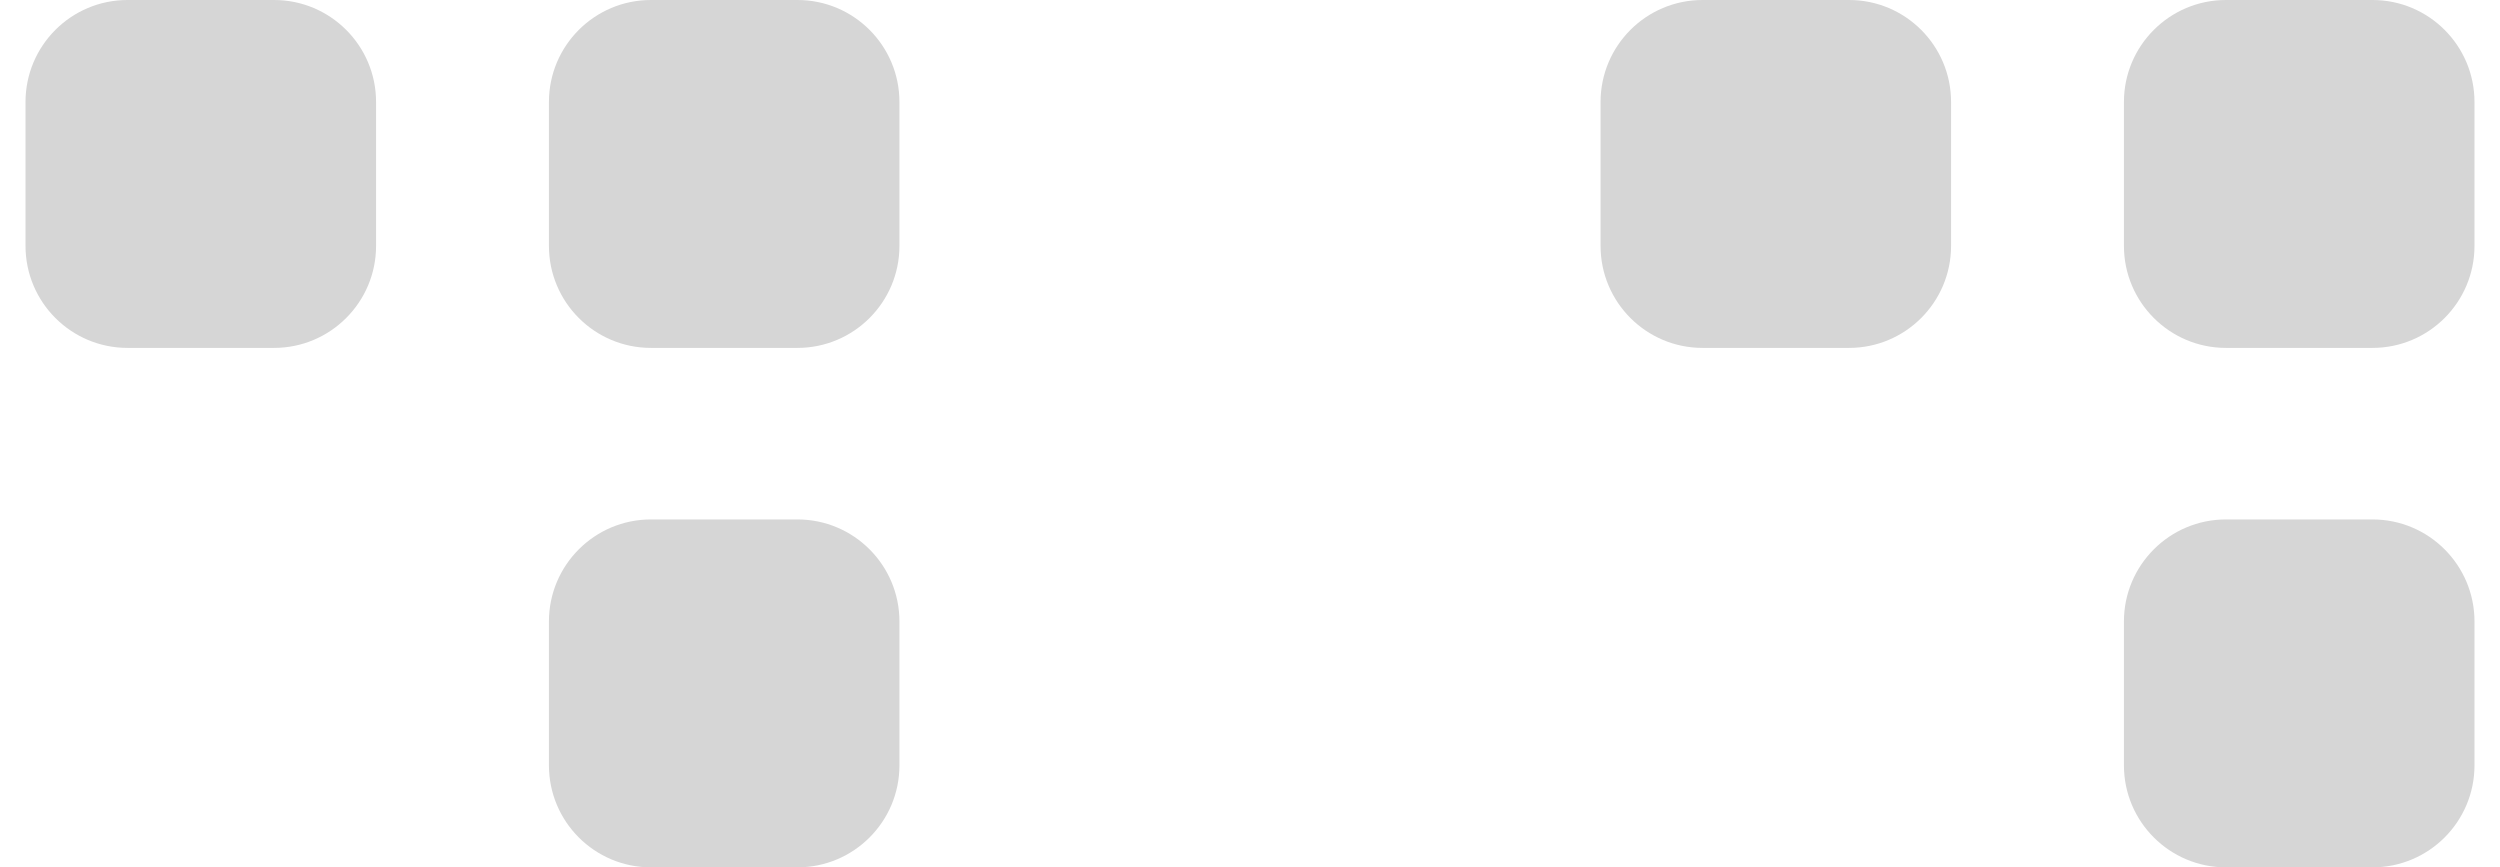 <svg width="49" height="17" viewBox="0 0 49 17" fill="none" xmlns="http://www.w3.org/2000/svg">
<path d="M5.371 6.819C6.475 6.819 7.371 5.923 7.371 4.819V2C7.371 0.895 6.475 0 5.371 0H2.5C1.395 0 0.5 0.895 0.5 2V4.819C0.5 5.923 1.395 6.819 2.5 6.819H5.371ZM15.629 6.819C16.734 6.819 17.629 5.923 17.629 4.819V2C17.629 0.895 16.734 0 15.629 0H12.759C11.654 0 10.759 0.895 10.759 2V4.819C10.759 5.923 11.654 6.819 12.759 6.819H15.629ZM15.629 17C16.734 17 17.629 16.105 17.629 15V12.181C17.629 11.077 16.734 10.181 15.629 10.181H12.759C11.654 10.181 10.759 11.077 10.759 12.181V15C10.759 16.105 11.654 17 12.759 17H15.629ZM36.241 6.819C37.346 6.819 38.241 5.923 38.241 4.819V2C38.241 0.895 37.346 0 36.241 0H33.371C32.266 0 31.371 0.895 31.371 2V4.819C31.371 5.923 32.266 6.819 33.371 6.819H36.241ZM46.5 6.819C47.605 6.819 48.5 5.923 48.5 4.819V2C48.5 0.895 47.605 0 46.5 0H43.629C42.525 0 41.629 0.895 41.629 2V4.819C41.629 5.923 42.525 6.819 43.629 6.819H46.5ZM46.5 17C47.605 17 48.5 16.105 48.5 15V12.181C48.5 11.077 47.605 10.181 46.5 10.181H43.629C42.525 10.181 41.629 11.077 41.629 12.181V15C41.629 16.105 42.525 17 43.629 17H46.5Z" fill="#D6D6D6"/>
</svg>
